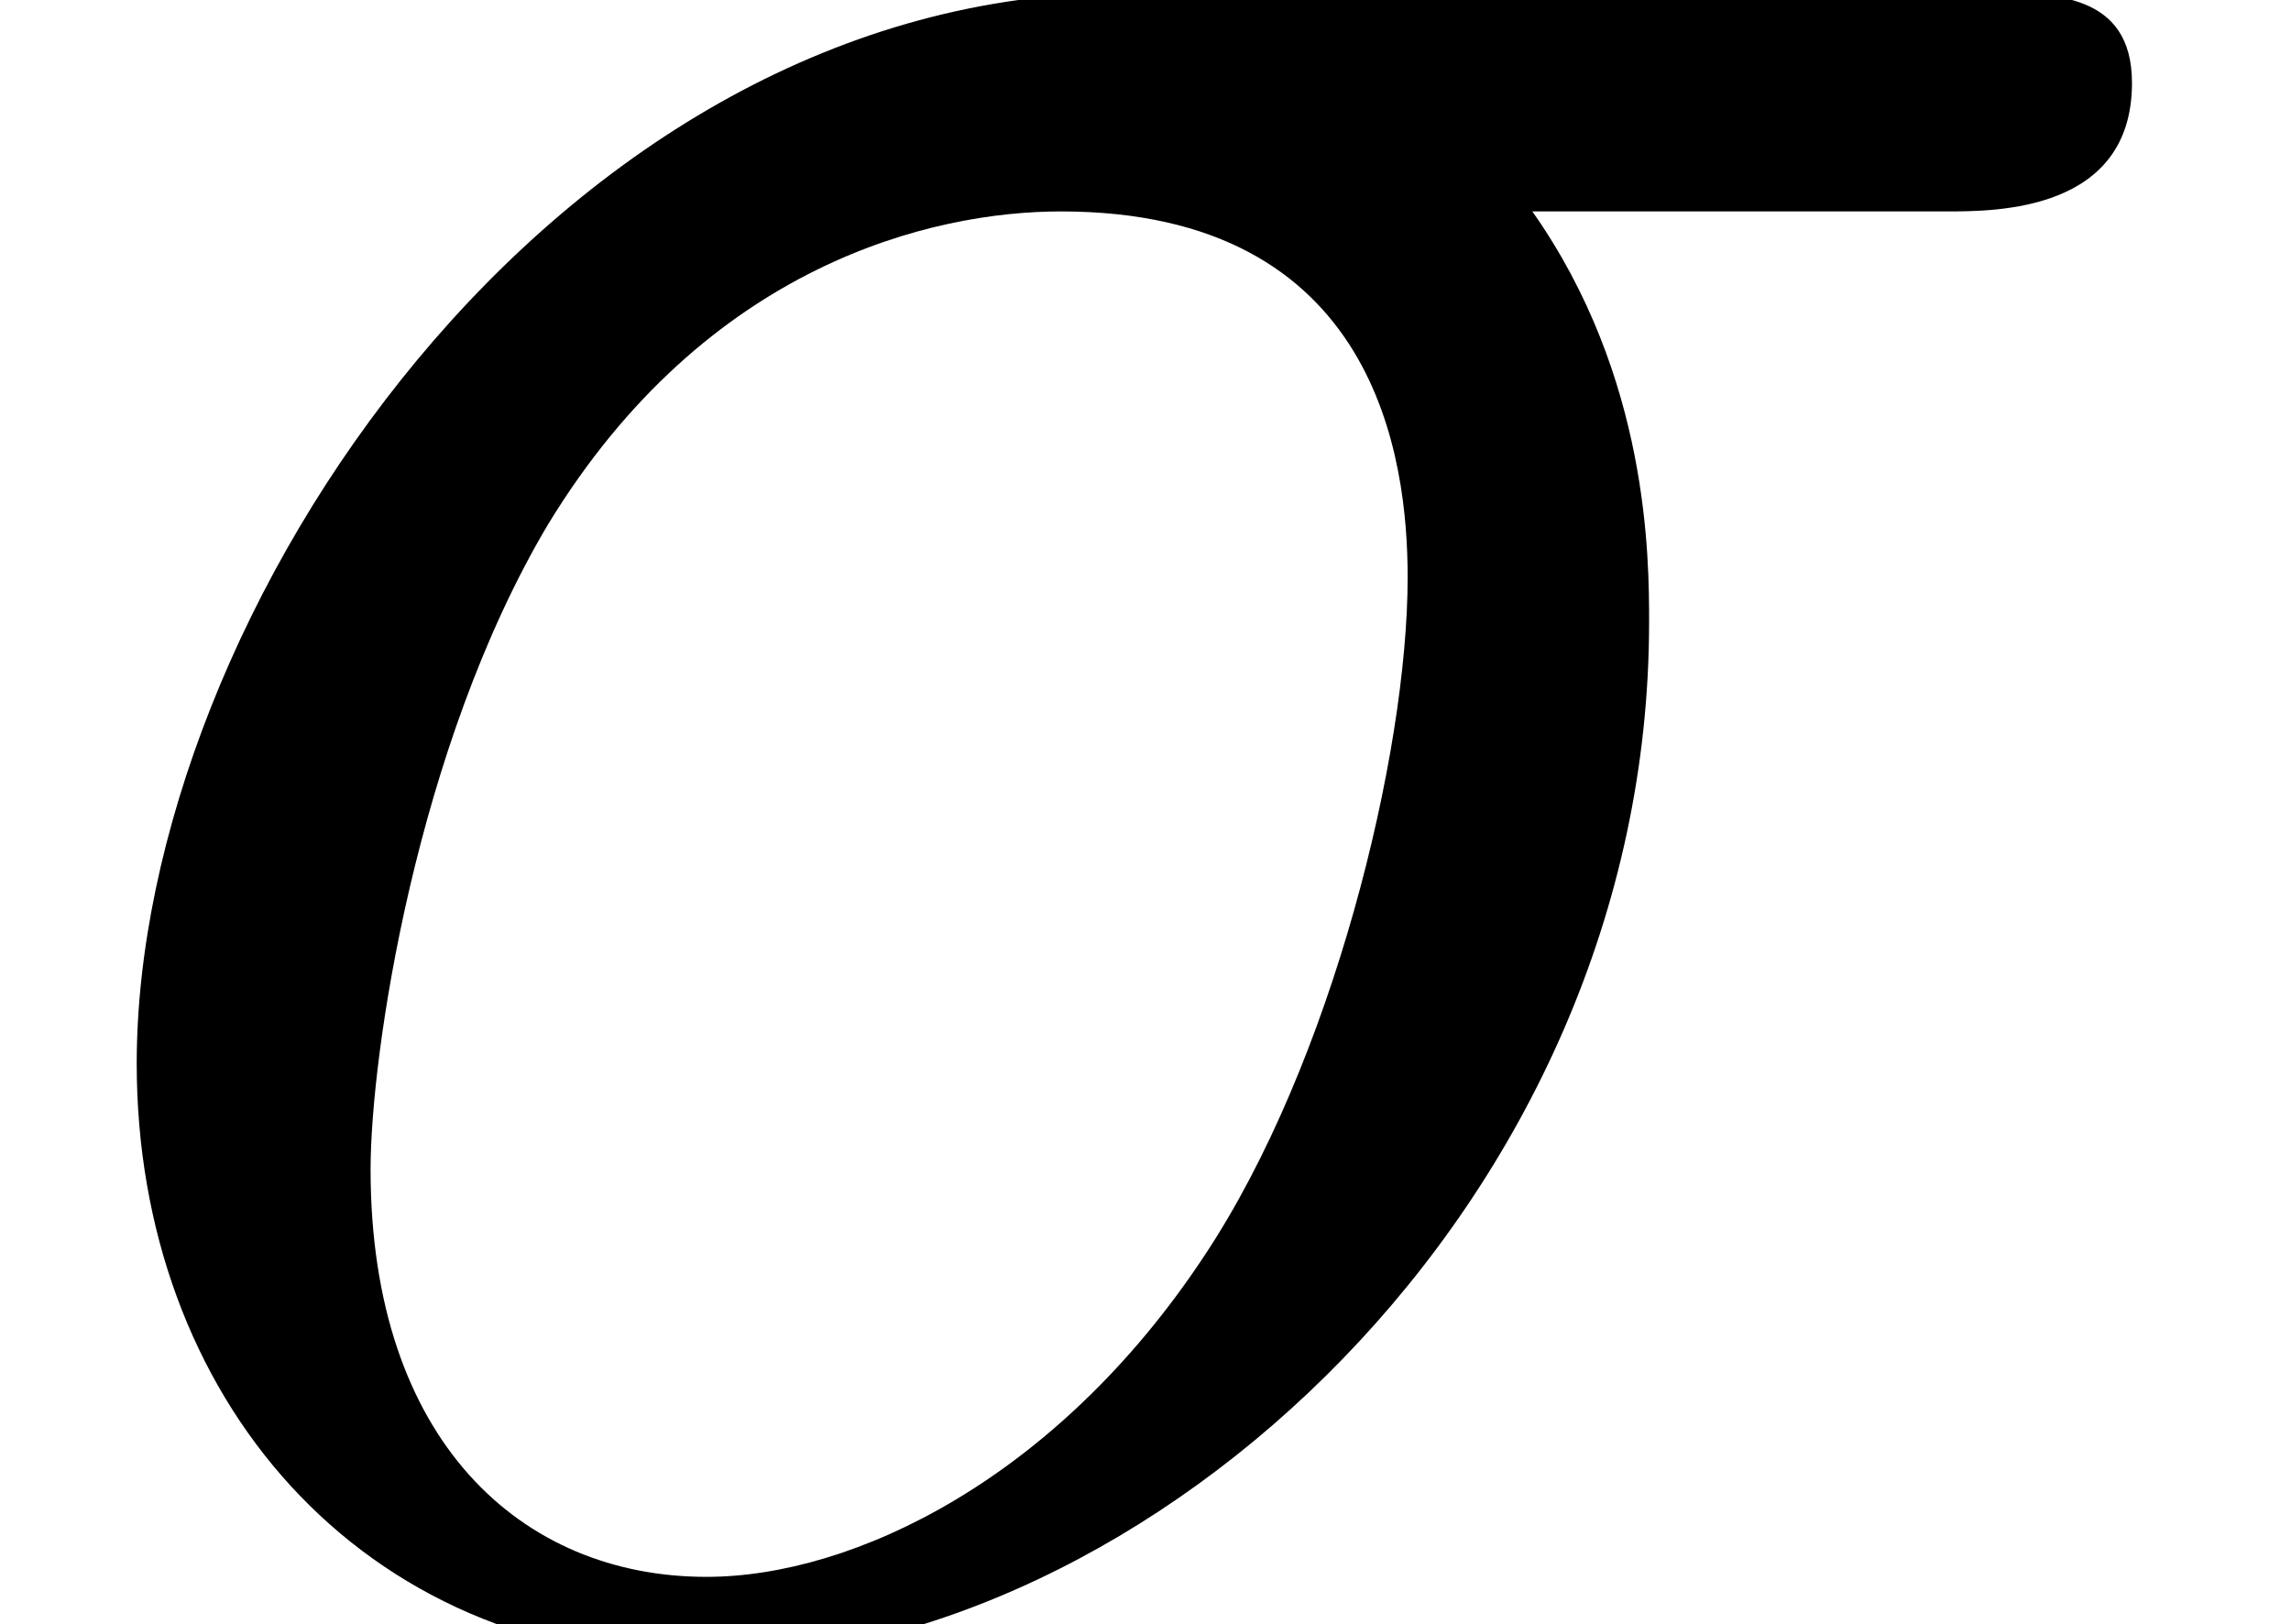 <?xml version='1.0' encoding='ISO-8859-1'?>
<!DOCTYPE svg PUBLIC "-//W3C//DTD SVG 1.1//EN" "http://www.w3.org/Graphics/SVG/1.1/DTD/svg11.dtd">
<!-- This file was generated by dvisvgm 1.2.2 (x86_64-unknown-linux-gnu) -->
<!-- Tue Dec 24 16:12:21 2013 -->
<svg height='4.697pt' version='1.1' viewBox='70.735 64.045 6.625 4.697' width='6.625pt' xmlns='http://www.w3.org/2000/svg' xmlns:xlink='http://www.w3.org/1999/xlink'>
<defs>
<path d='M5.672 -4.084C5.814 -4.084 6.209 -4.084 6.209 -4.457C6.209 -4.719 5.979 -4.719 5.782 -4.719H3.285C1.632 -4.719 0.416 -2.913 0.416 -1.61C0.416 -0.646 1.062 0.12 2.059 0.12C3.351 0.12 4.807 -1.204 4.807 -2.891C4.807 -3.077 4.807 -3.603 4.468 -4.084H5.672ZM2.07 -0.12C1.533 -0.12 1.095 -0.515 1.095 -1.303C1.095 -1.632 1.226 -2.529 1.61 -3.175C2.07 -3.931 2.727 -4.084 3.099 -4.084C4.019 -4.084 4.106 -3.362 4.106 -3.022C4.106 -2.508 3.887 -1.61 3.515 -1.051C3.088 -0.405 2.497 -0.12 2.07 -0.12Z' id='g0-27'/>
</defs>
<g id='page1' transform='matrix(0.996 0 0 0.996 0 0)'>
<use x='71' xlink:href='#g0-27' y='69'/>
</g>
</svg>
<!--Rendered by QuickLaTeX.com-->